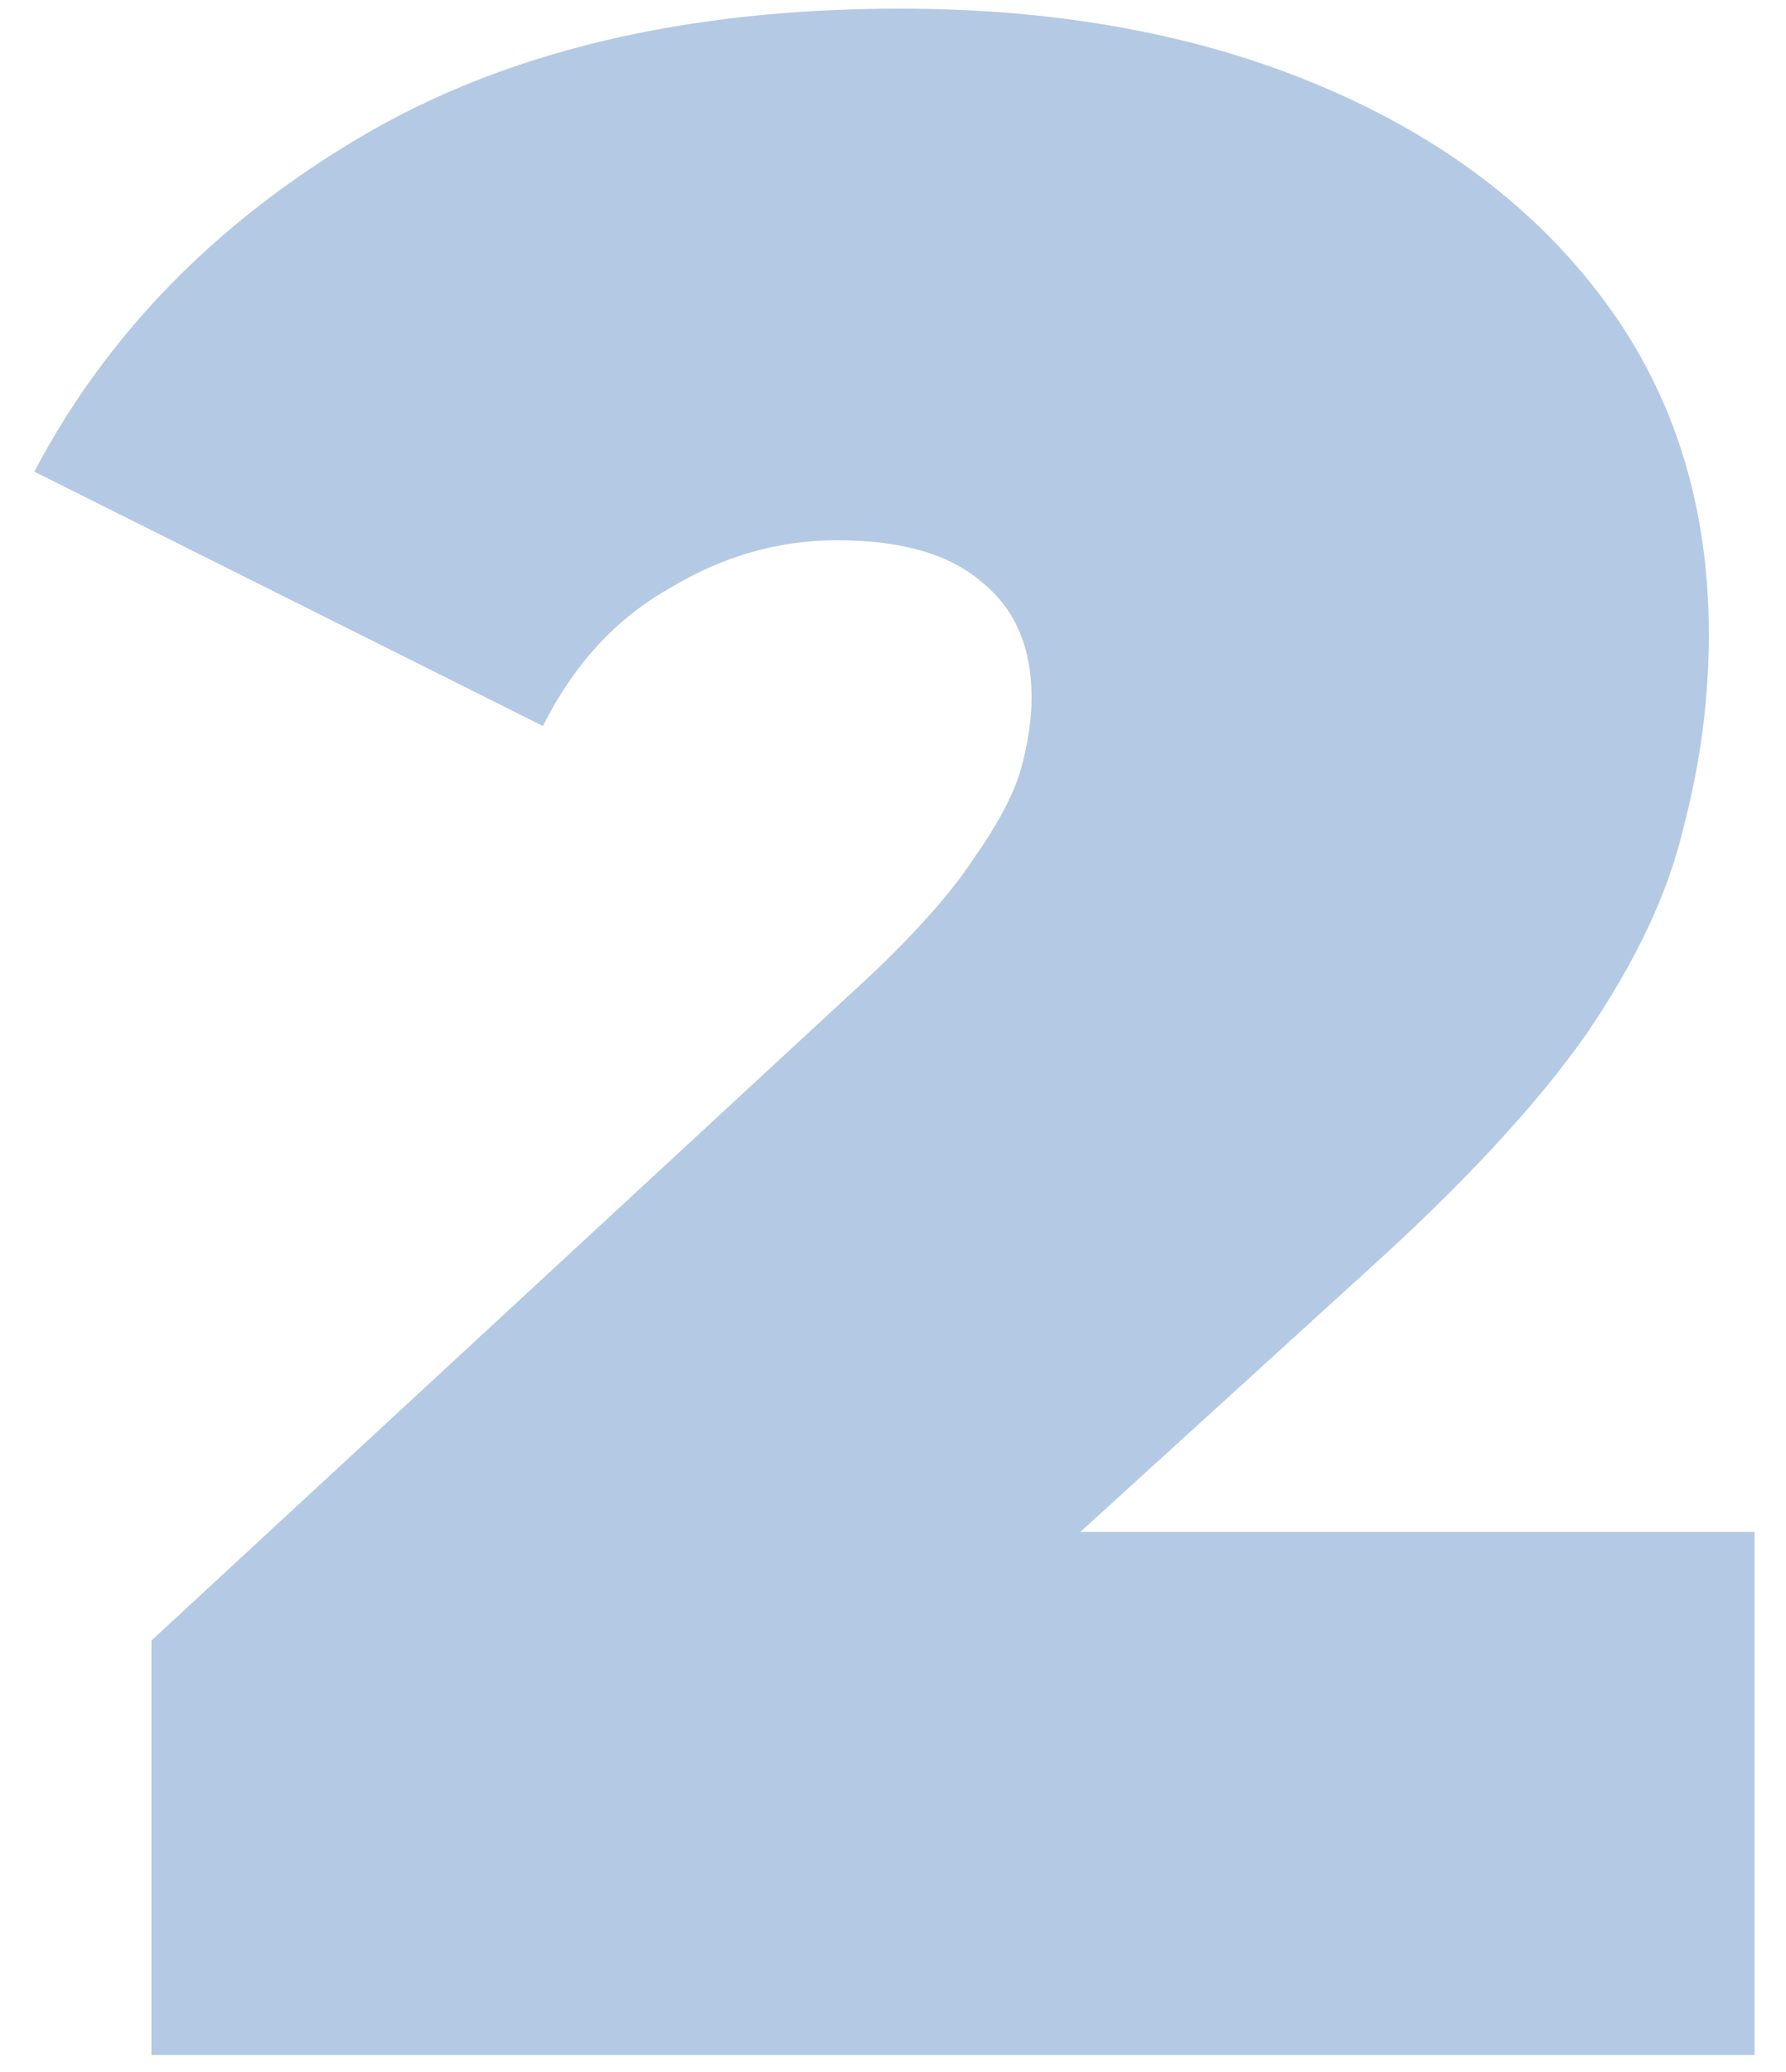 <?xml version="1.0" encoding="UTF-8"?> <svg xmlns="http://www.w3.org/2000/svg" width="25" height="29" viewBox="0 0 25 29" fill="none"><path d="M2.12 28.761V22.961L12.24 13.601C12.88 12.987 13.347 12.454 13.64 12.001C13.96 11.547 14.173 11.147 14.28 10.801C14.387 10.427 14.44 10.081 14.44 9.761C14.44 9.067 14.213 8.534 13.76 8.161C13.307 7.761 12.627 7.561 11.72 7.561C10.893 7.561 10.107 7.787 9.36 8.241C8.613 8.667 8.027 9.307 7.6 10.161L0.48 6.601C1.493 4.681 3.013 3.121 5.04 1.921C7.067 0.721 9.587 0.121 12.6 0.121C14.813 0.121 16.773 0.481 18.48 1.201C20.187 1.921 21.52 2.934 22.48 4.241C23.44 5.547 23.92 7.094 23.92 8.881C23.92 9.787 23.8 10.694 23.56 11.601C23.347 12.507 22.893 13.467 22.2 14.481C21.507 15.467 20.48 16.574 19.12 17.801L11.52 24.721L10.04 21.441H24.56V28.761H2.12Z" fill="#6B95CA" fill-opacity="0.5"></path></svg> 